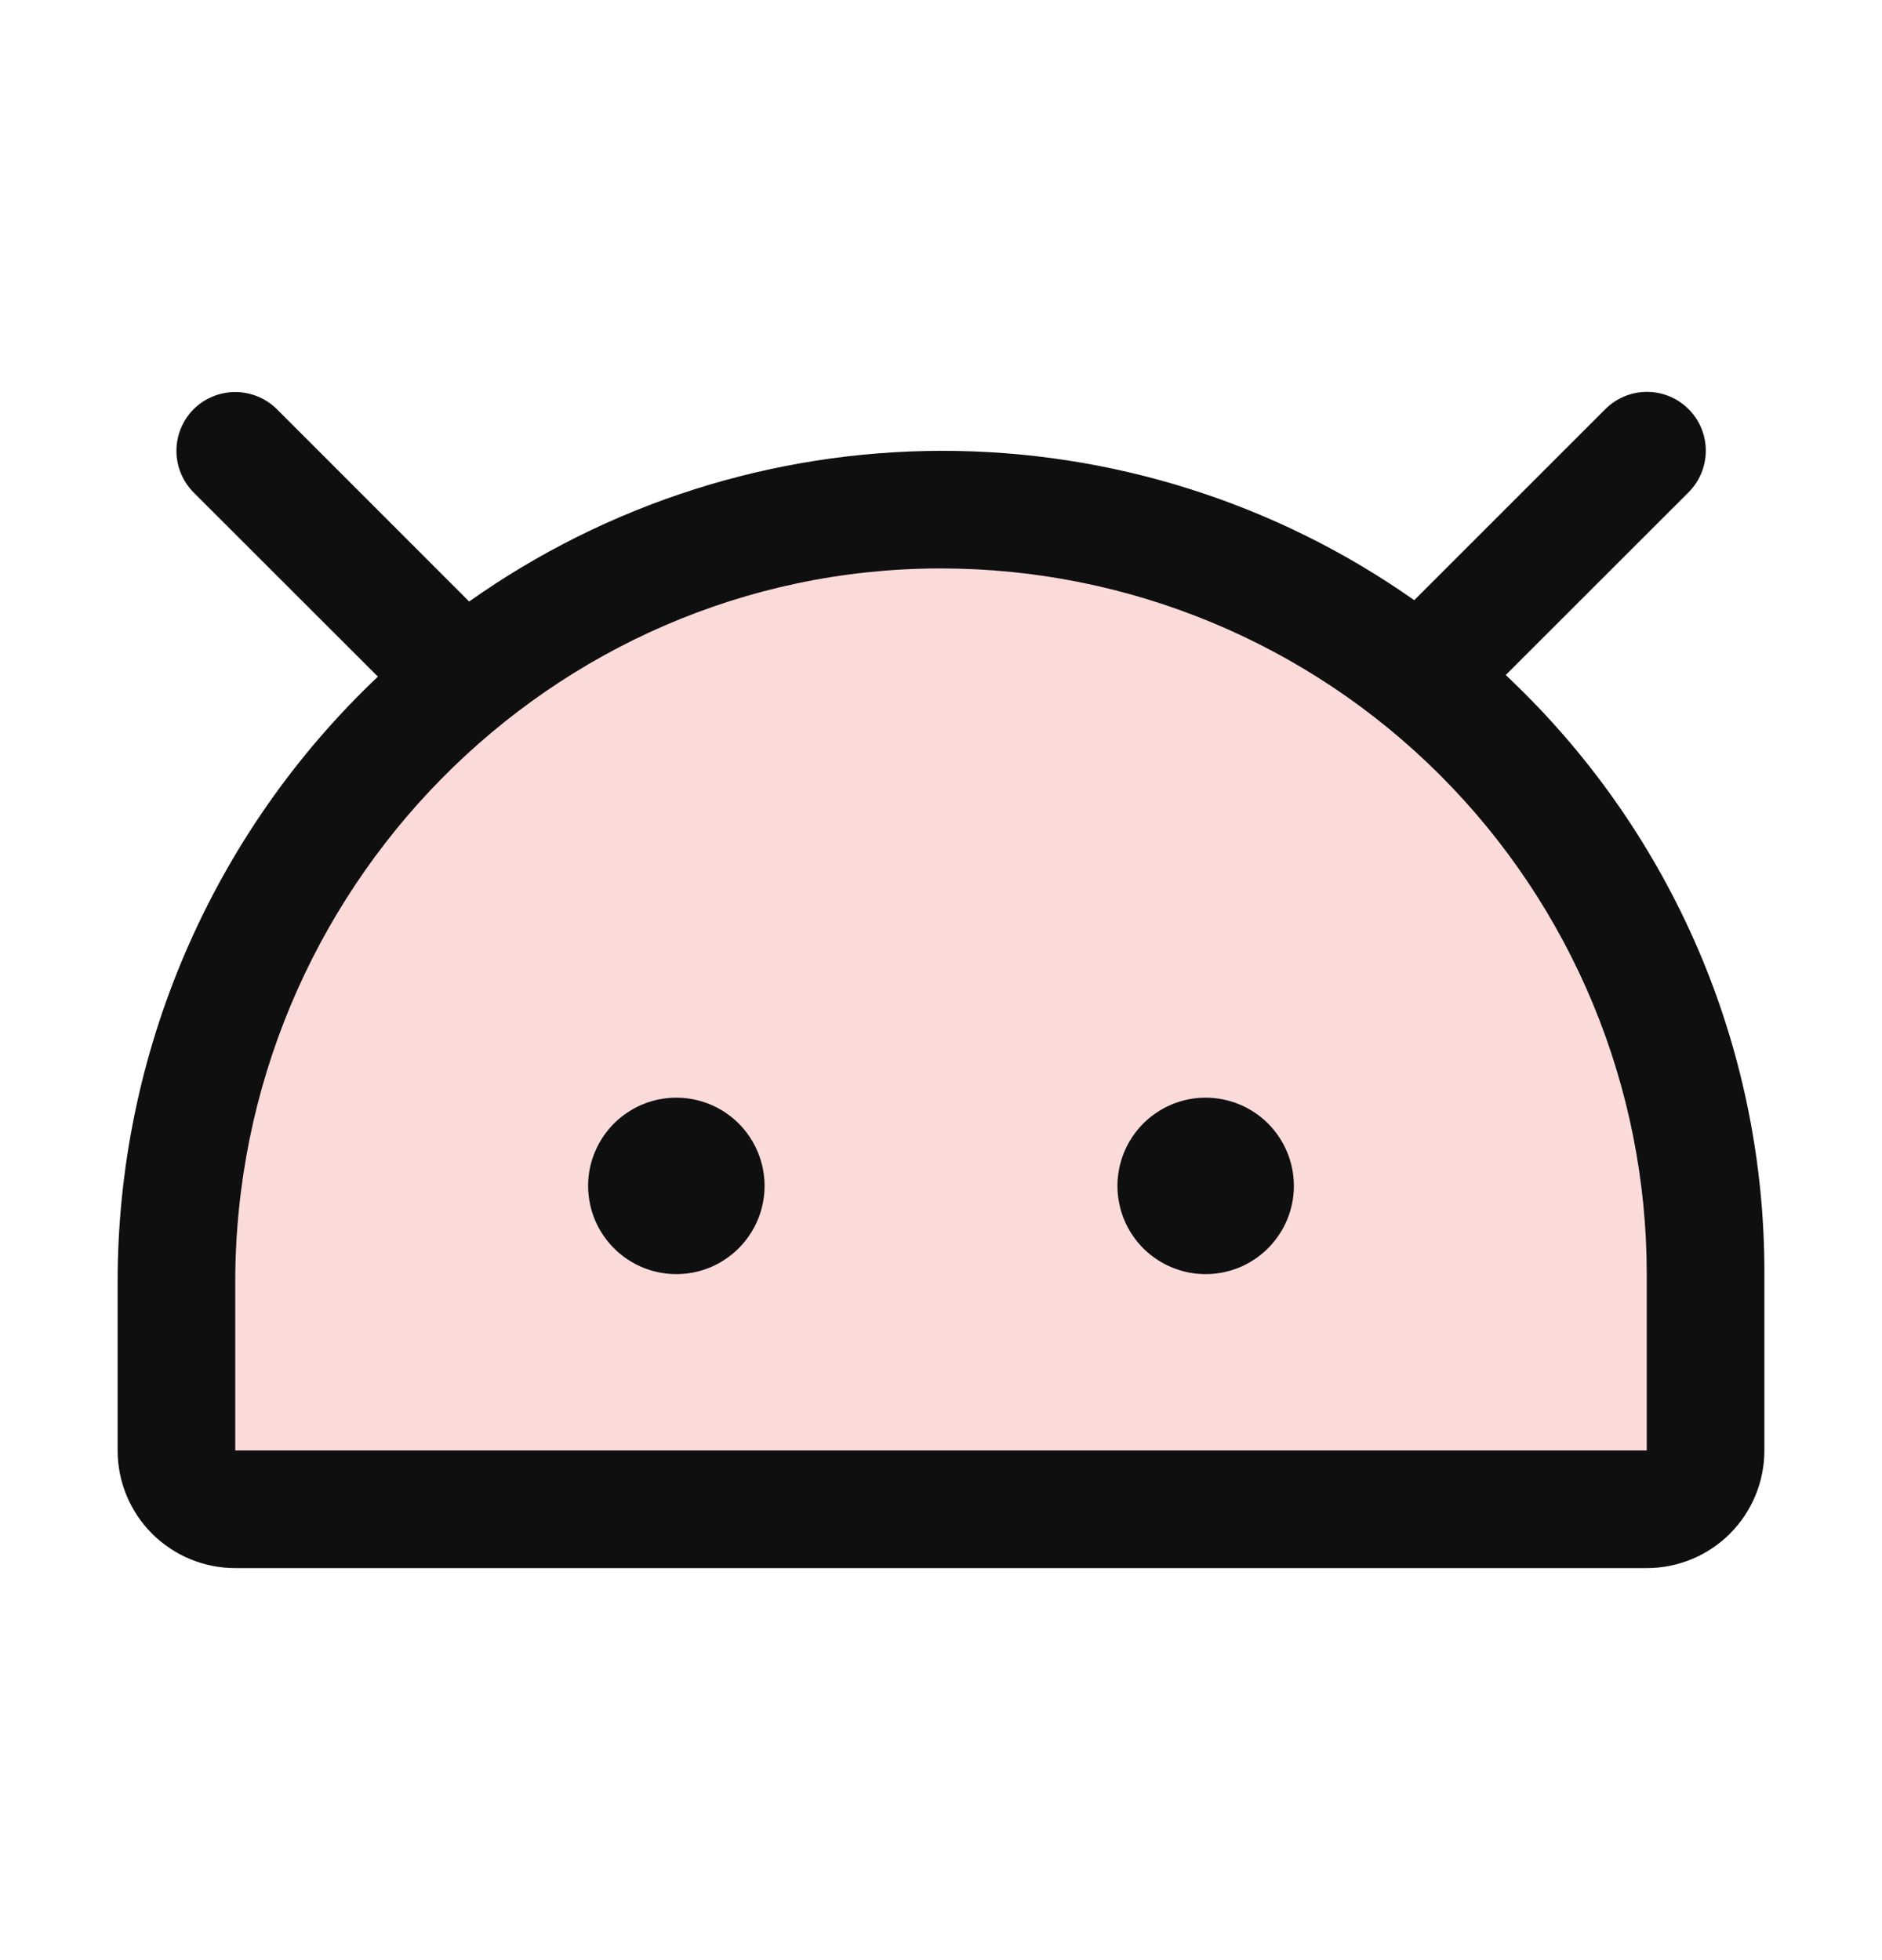 <svg width="24" height="25" viewBox="0 0 24 25" fill="none" xmlns="http://www.w3.org/2000/svg">
<path opacity="0.2" d="M21.75 16.25V18.5C21.75 18.699 21.671 18.89 21.53 19.03C21.39 19.171 21.199 19.25 21 19.25H3C2.801 19.25 2.61 19.171 2.47 19.03C2.329 18.89 2.25 18.699 2.25 18.5V16.356C2.25 10.967 6.577 6.519 11.965 6.5C13.249 6.495 14.52 6.744 15.707 7.232C16.894 7.72 17.973 8.438 18.882 9.343C19.791 10.249 20.512 11.326 21.005 12.511C21.497 13.696 21.75 14.967 21.75 16.25Z" fill="#E74E43"/>
<path d="M16.5 15.125C16.5 15.348 16.434 15.565 16.31 15.75C16.187 15.935 16.011 16.079 15.806 16.165C15.6 16.25 15.374 16.272 15.155 16.229C14.937 16.185 14.737 16.078 14.579 15.921C14.422 15.763 14.315 15.563 14.272 15.345C14.228 15.126 14.251 14.9 14.336 14.695C14.421 14.489 14.565 14.313 14.75 14.19C14.935 14.066 15.152 14 15.375 14C15.673 14 15.96 14.119 16.171 14.33C16.381 14.541 16.5 14.827 16.5 15.125ZM8.625 14C8.402 14 8.185 14.066 8 14.19C7.815 14.313 7.671 14.489 7.586 14.695C7.5 14.9 7.478 15.126 7.522 15.345C7.565 15.563 7.672 15.763 7.83 15.921C7.987 16.078 8.187 16.185 8.406 16.229C8.624 16.272 8.85 16.25 9.056 16.165C9.261 16.079 9.437 15.935 9.56 15.75C9.684 15.565 9.75 15.348 9.75 15.125C9.75 14.827 9.631 14.541 9.421 14.33C9.21 14.119 8.923 14 8.625 14ZM22.5 16.25V18.5C22.5 18.898 22.342 19.279 22.061 19.561C21.779 19.842 21.398 20 21 20H3C2.602 20 2.221 19.842 1.939 19.561C1.658 19.279 1.5 18.898 1.5 18.5V16.356C1.499 14.91 1.792 13.479 2.363 12.151C2.934 10.822 3.769 9.624 4.819 8.63L2.469 6.281C2.329 6.14 2.25 5.949 2.25 5.75C2.25 5.551 2.329 5.36 2.469 5.219C2.61 5.079 2.801 5 3 5C3.199 5 3.39 5.079 3.531 5.219L5.983 7.672C7.744 6.424 9.848 5.753 12.006 5.75C14.164 5.747 16.27 6.412 18.035 7.655L20.472 5.218C20.613 5.077 20.804 4.998 21.003 4.998C21.202 4.998 21.393 5.077 21.533 5.218C21.674 5.358 21.753 5.549 21.753 5.748C21.753 5.947 21.674 6.138 21.533 6.279L19.202 8.609C19.272 8.676 19.343 8.744 19.412 8.813C20.394 9.786 21.172 10.945 21.703 12.221C22.233 13.498 22.504 14.868 22.5 16.25ZM21 16.25C21 13.863 20.052 11.574 18.364 9.886C16.676 8.198 14.387 7.25 12 7.25H11.968C7.023 7.267 3 11.352 3 16.356V18.5H21V16.25Z" fill="#0F0F0F"/>
</svg>
